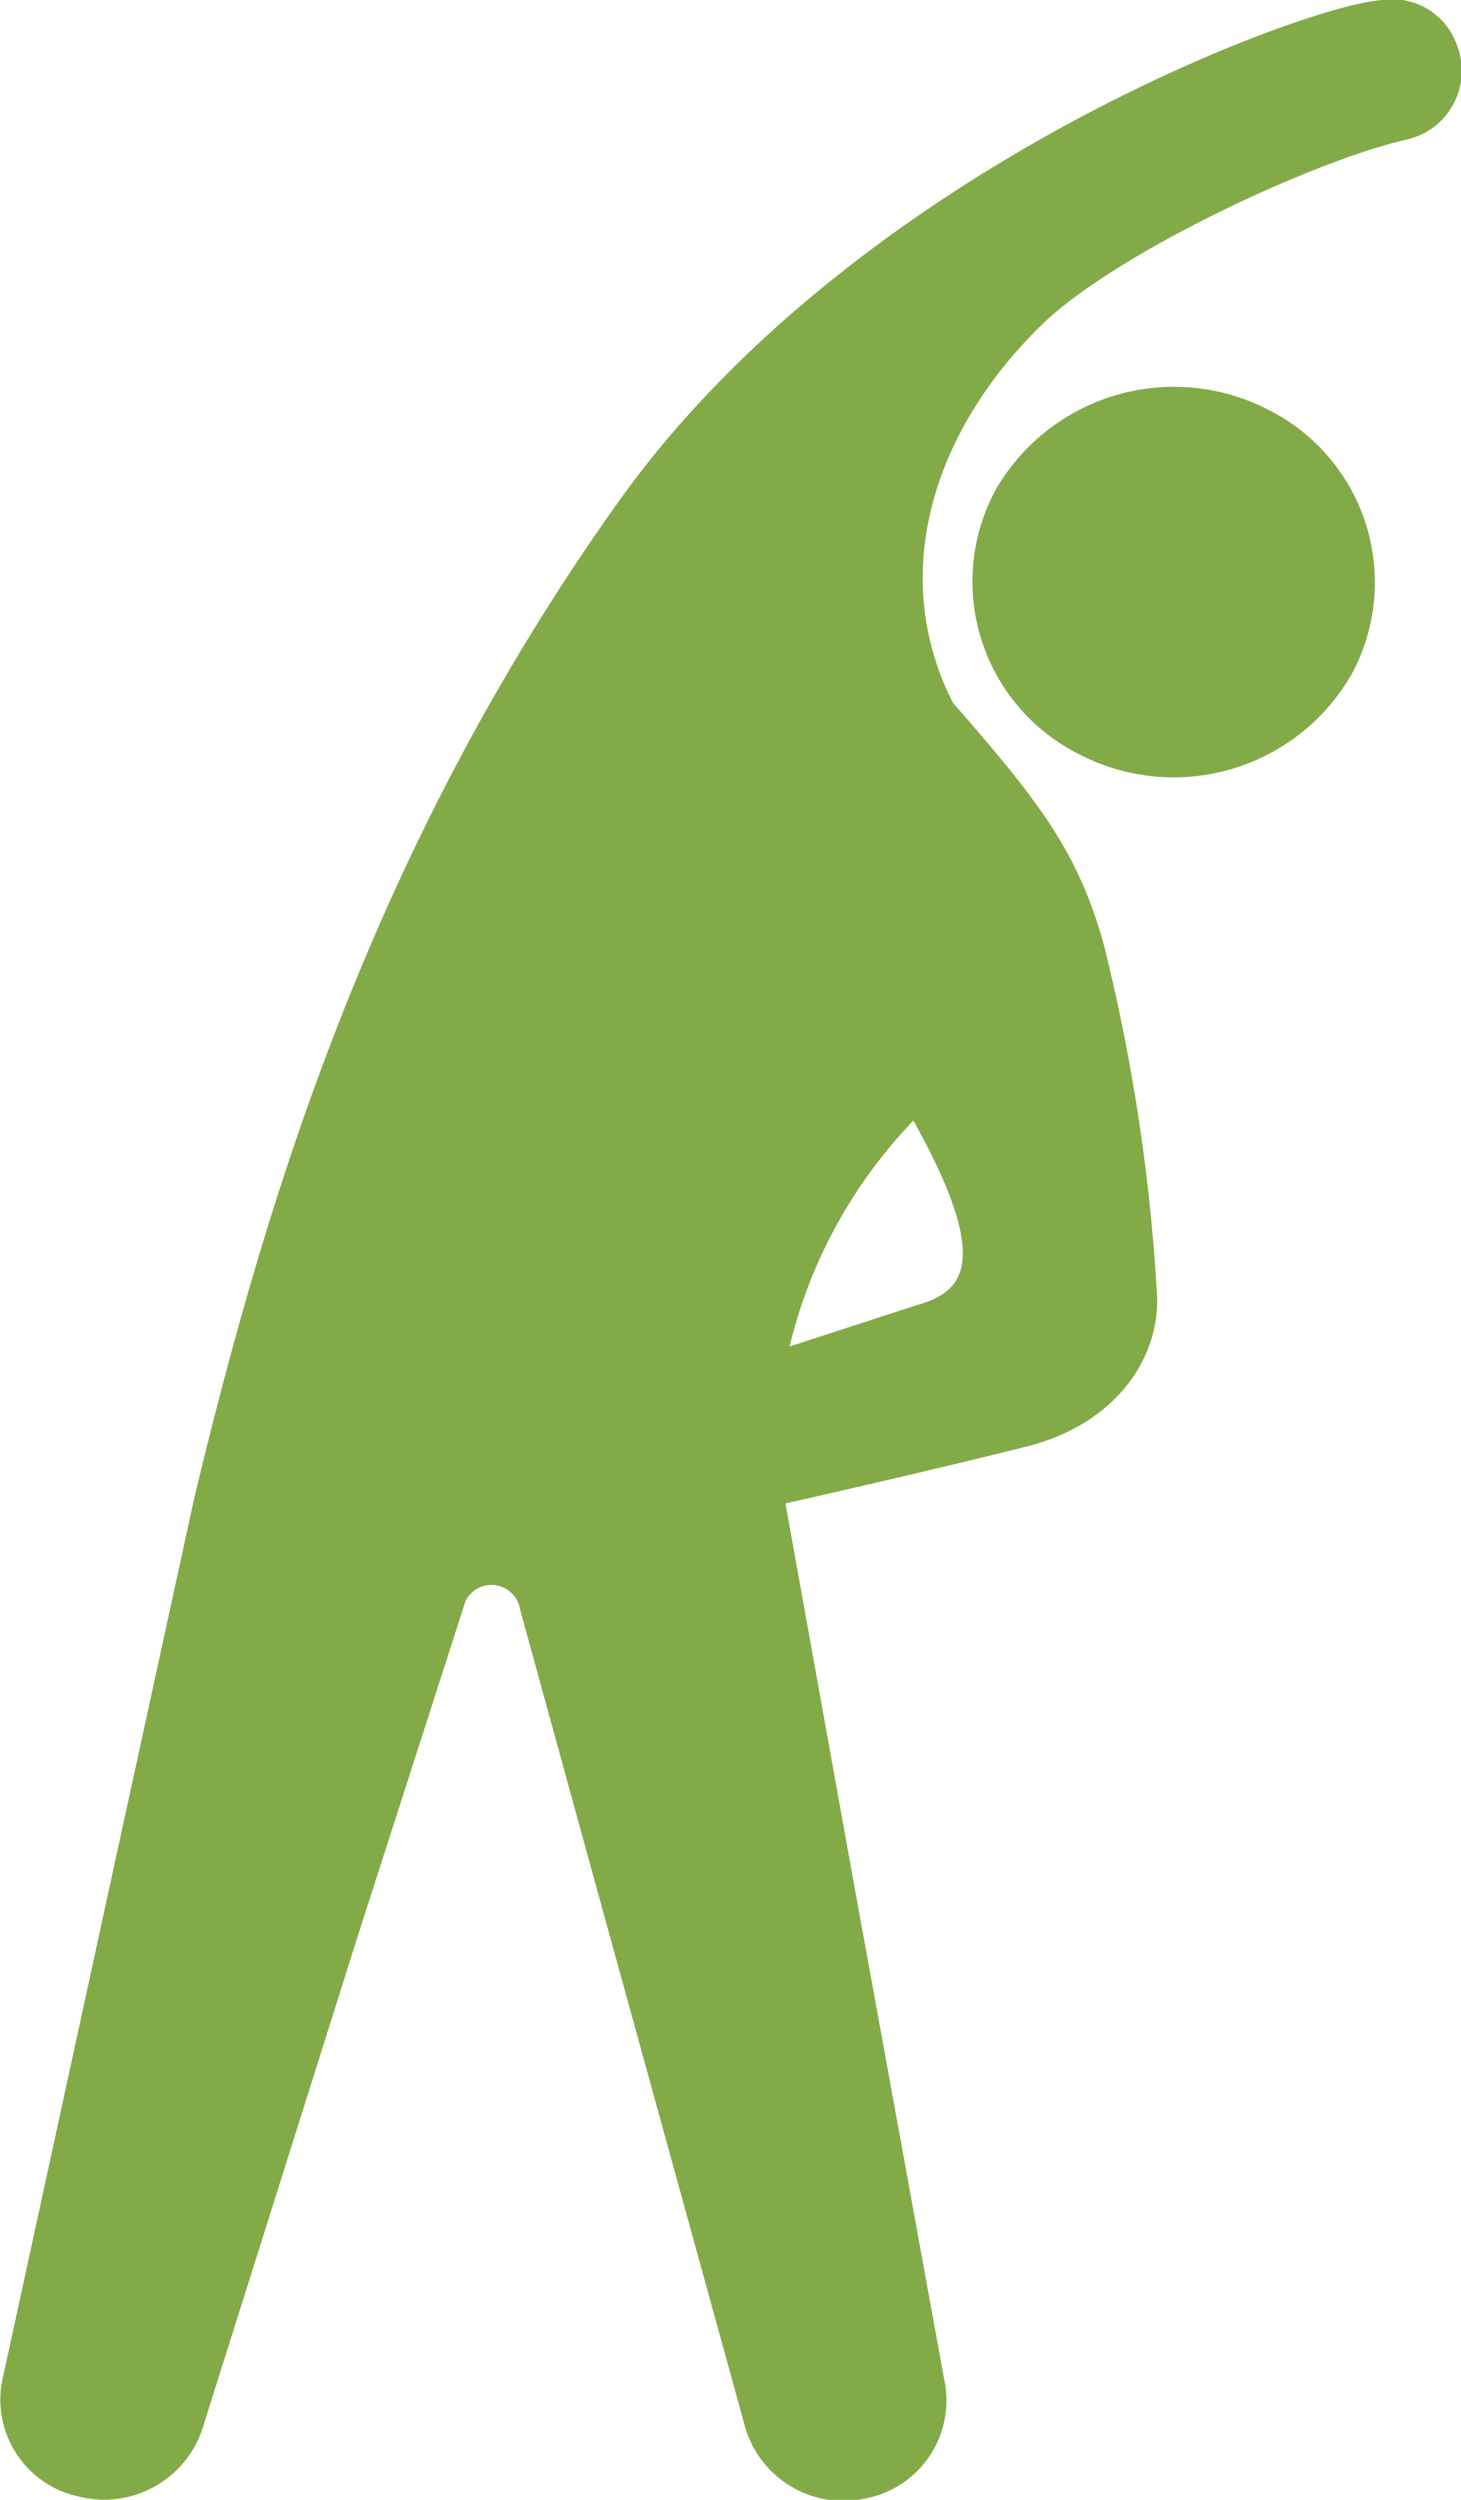 <svg id="レイヤー_1" data-name="レイヤー 1" xmlns="http://www.w3.org/2000/svg" viewBox="0 0 38.82 66.41" style="max-width:160px; max-height:110px;"><defs><style>.cls-1{fill:#82ab47;}</style></defs><path class="cls-1" d="M36.51,18.2a5.45,5.45,0,0,1-7.28,2.12,5.13,5.13,0,0,1-2.19-7,5.47,5.47,0,0,1,7.28-2.12A5.13,5.13,0,0,1,36.51,18.2Z" transform="translate(-0.59 -0.3)"/><path class="cls-1" d="M39.32,1.55a1.82,1.82,0,0,0-2-1.25c-2,.11-14,4.5-20.29,13.32C10.5,22.77,7.67,32.11,5.76,40.06l-2.18,10L.68,63.4a2.63,2.63,0,0,0,2,3.22A2.75,2.75,0,0,0,6,64.72l4.1-13,2.86-8.89a.77.77,0,0,1,1.45.23l2.32,8.44,3.63,13.17a2.72,2.72,0,0,0,3.24,2,2.65,2.65,0,0,0,2.08-3.15L23.23,50.07l-1.77-9.83c2.08-.47,4.65-1.07,6.4-1.51,2.46-.62,3.64-2.47,3.46-4.24a50,50,0,0,0-1.41-9.13c-.68-2.42-1.68-3.74-4-6.39-1.73-3.4-.54-7.23,2.38-10.06C30.27,7,35.56,4.54,38,4A1.87,1.87,0,0,0,39.32,1.55ZM24.86,35l-3.29,1.07a13.06,13.06,0,0,1,3.29-6C27.13,34.14,26,34.67,24.86,35Z" transform="translate(-0.59 -0.3)"/></svg>